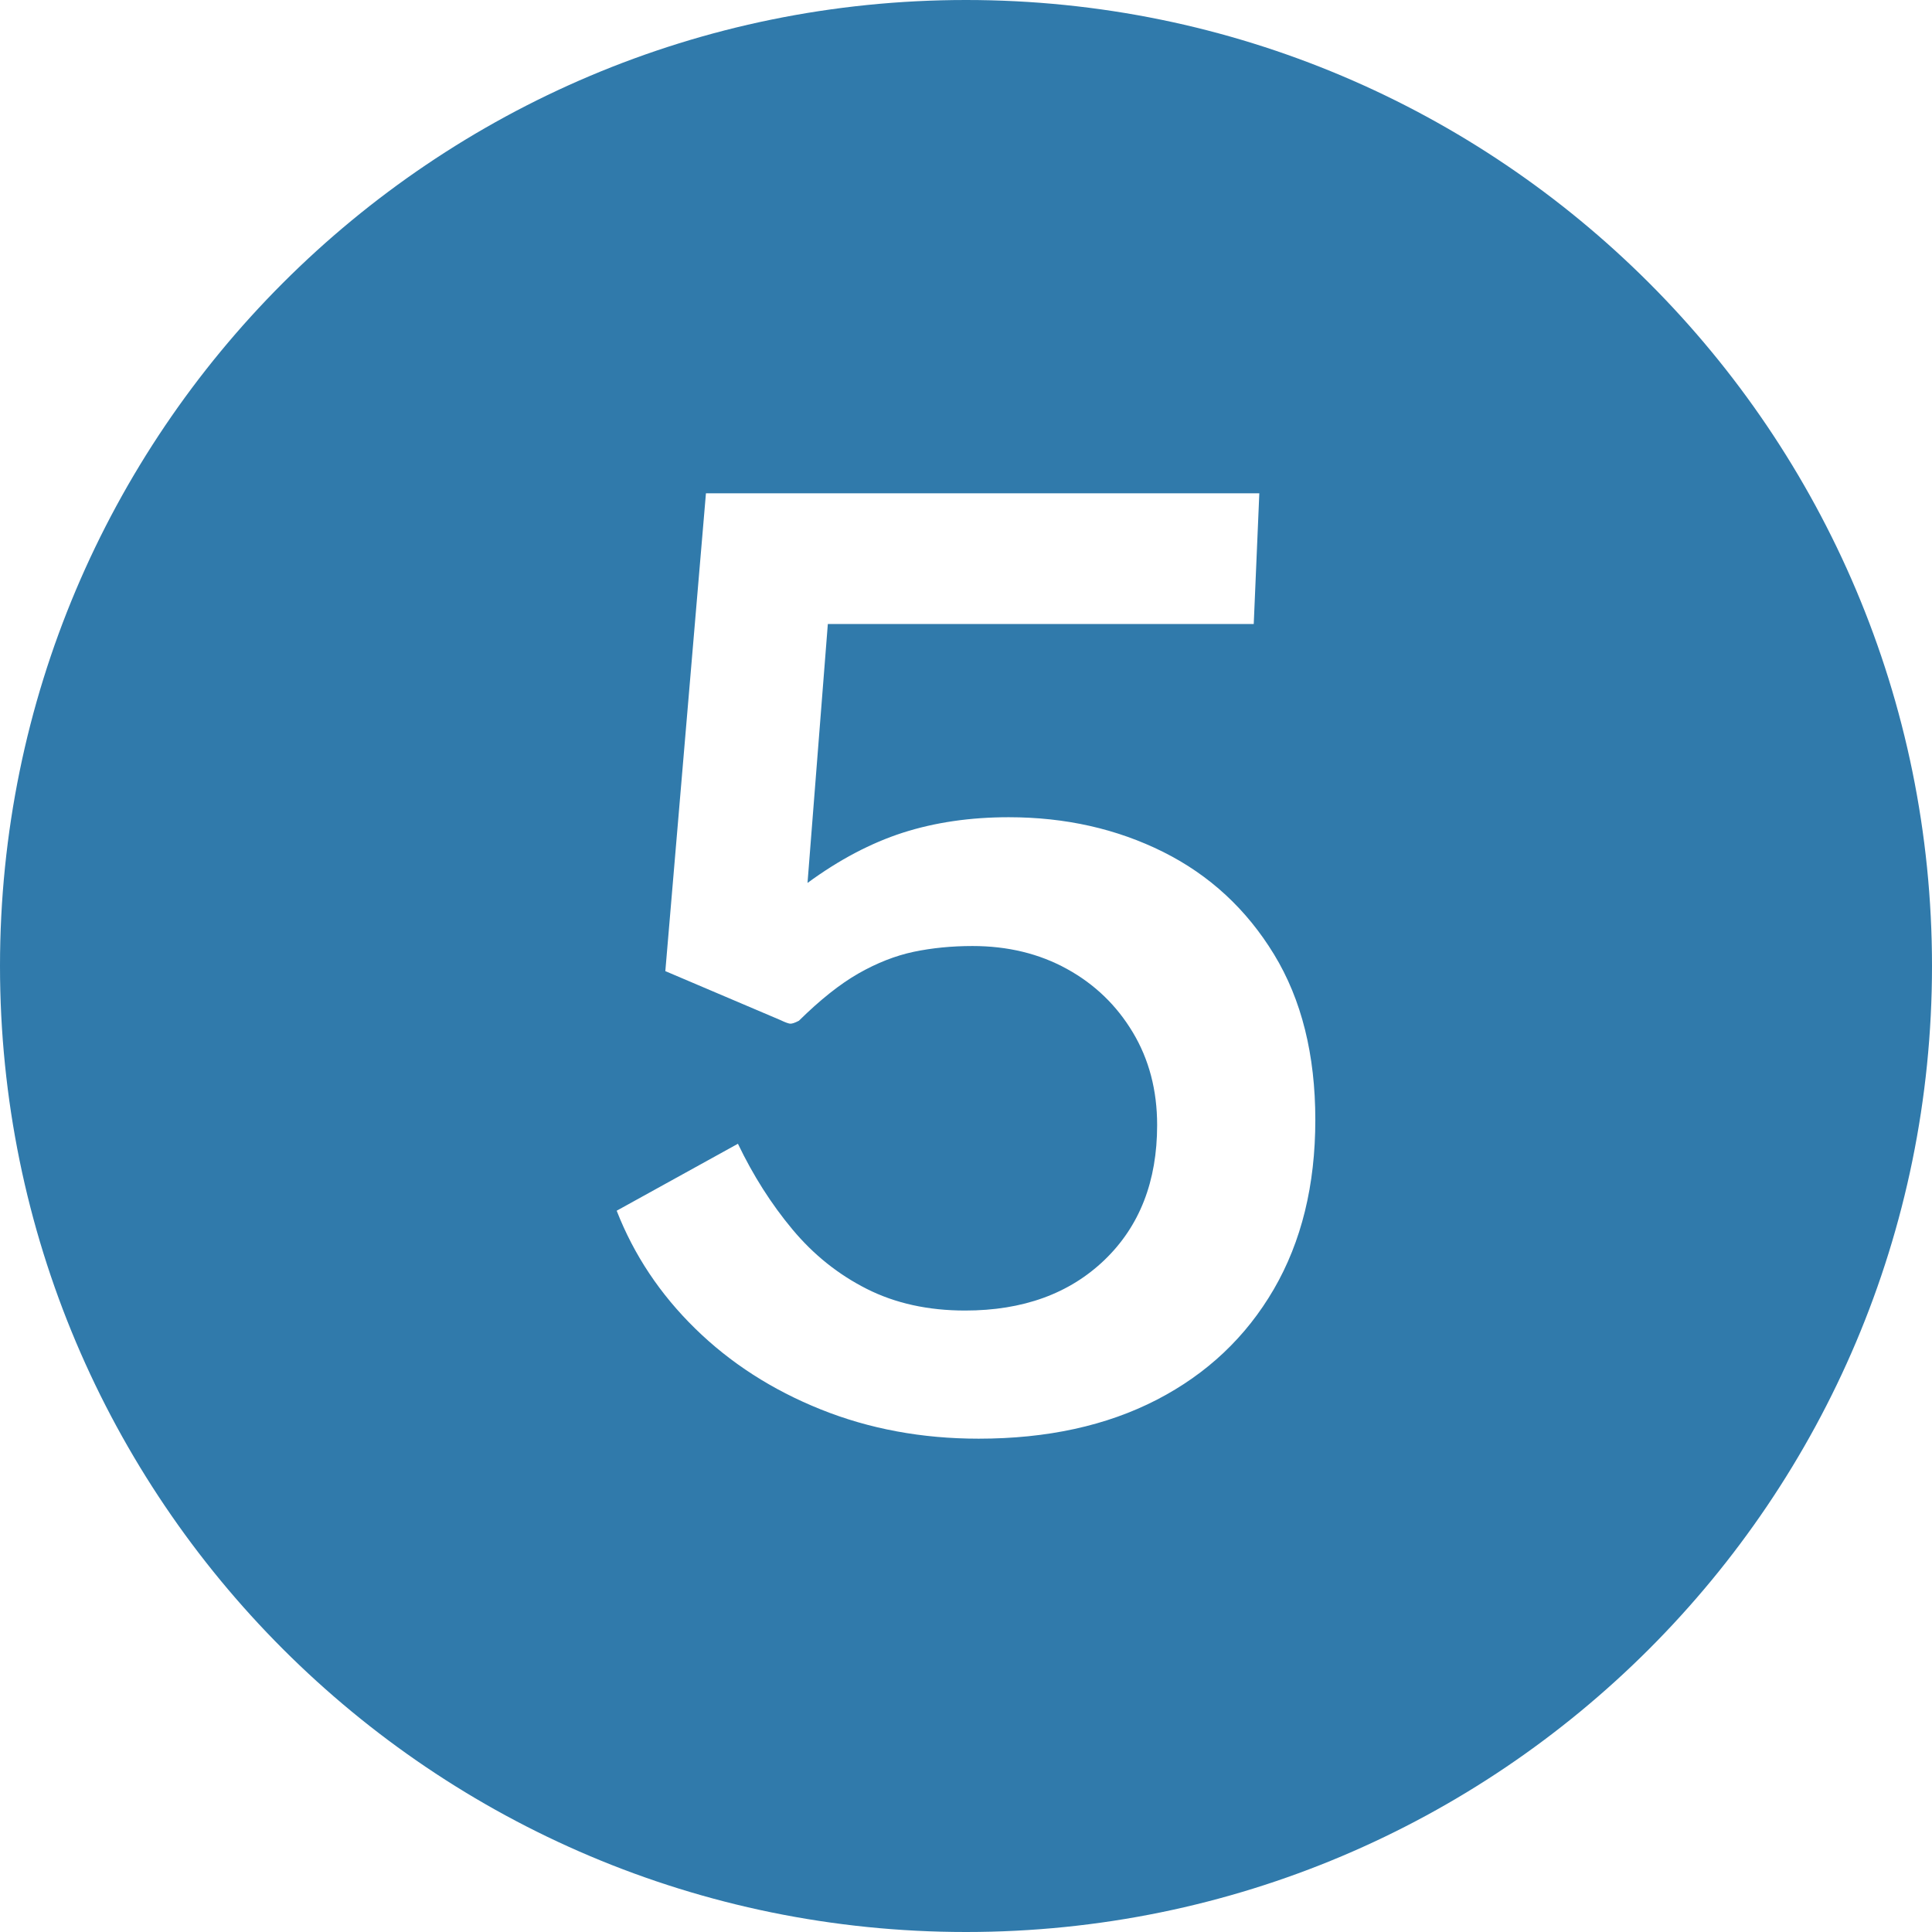 <svg xmlns="http://www.w3.org/2000/svg" xmlns:xlink="http://www.w3.org/1999/xlink" width="200" viewBox="0 0 150 150" height="200" preserveAspectRatio="xMidYMid meet"><path fill="#307aab" d="M 75 0 C 33.578 0 0 33.578 0 75 C 0 116.422 33.578 150 75 150 C 116.422 150 150 116.422 150 75 C 150 33.578 116.422 0 75 0 Z M 98.895 100.102 C 96.742 103.801 93.715 106.66 89.816 108.676 C 85.91 110.691 81.301 111.699 75.98 111.699 C 71.582 111.699 67.496 110.941 63.723 109.426 C 59.945 107.91 56.695 105.816 53.973 103.148 C 51.25 100.484 49.219 97.434 47.879 94 L 57.293 88.801 C 58.473 91.266 59.883 93.484 61.523 95.449 C 63.164 97.418 65.09 98.957 67.305 100.074 C 69.52 101.191 72.062 101.75 74.93 101.75 C 79.422 101.75 83.027 100.441 85.754 97.824 C 88.477 95.207 89.84 91.719 89.84 87.352 C 89.84 84.648 89.211 82.25 87.949 80.148 C 86.691 78.051 84.988 76.41 82.836 75.227 C 80.688 74.043 78.242 73.449 75.504 73.449 C 73.879 73.449 72.355 73.602 70.938 73.898 C 69.52 74.199 68.094 74.758 66.66 75.574 C 65.227 76.391 63.684 77.617 62.027 79.25 C 61.707 79.418 61.477 79.492 61.332 79.477 C 61.191 79.457 60.941 79.367 60.594 79.199 L 51.656 75.398 L 54.809 38.301 L 97.773 38.301 L 97.34 48.449 L 64.273 48.449 L 62.695 68.551 C 65.148 66.75 67.617 65.449 70.102 64.648 C 72.586 63.852 75.328 63.449 78.32 63.449 C 82.719 63.449 86.715 64.352 90.316 66.148 C 93.918 67.949 96.785 70.602 98.918 74.102 C 101.051 77.602 102.121 81.883 102.121 86.949 C 102.121 92.016 101.047 96.398 98.895 100.102 Z M 98.895 100.102 " fill-opacity="1" fill-rule="nonzero"></path></svg>